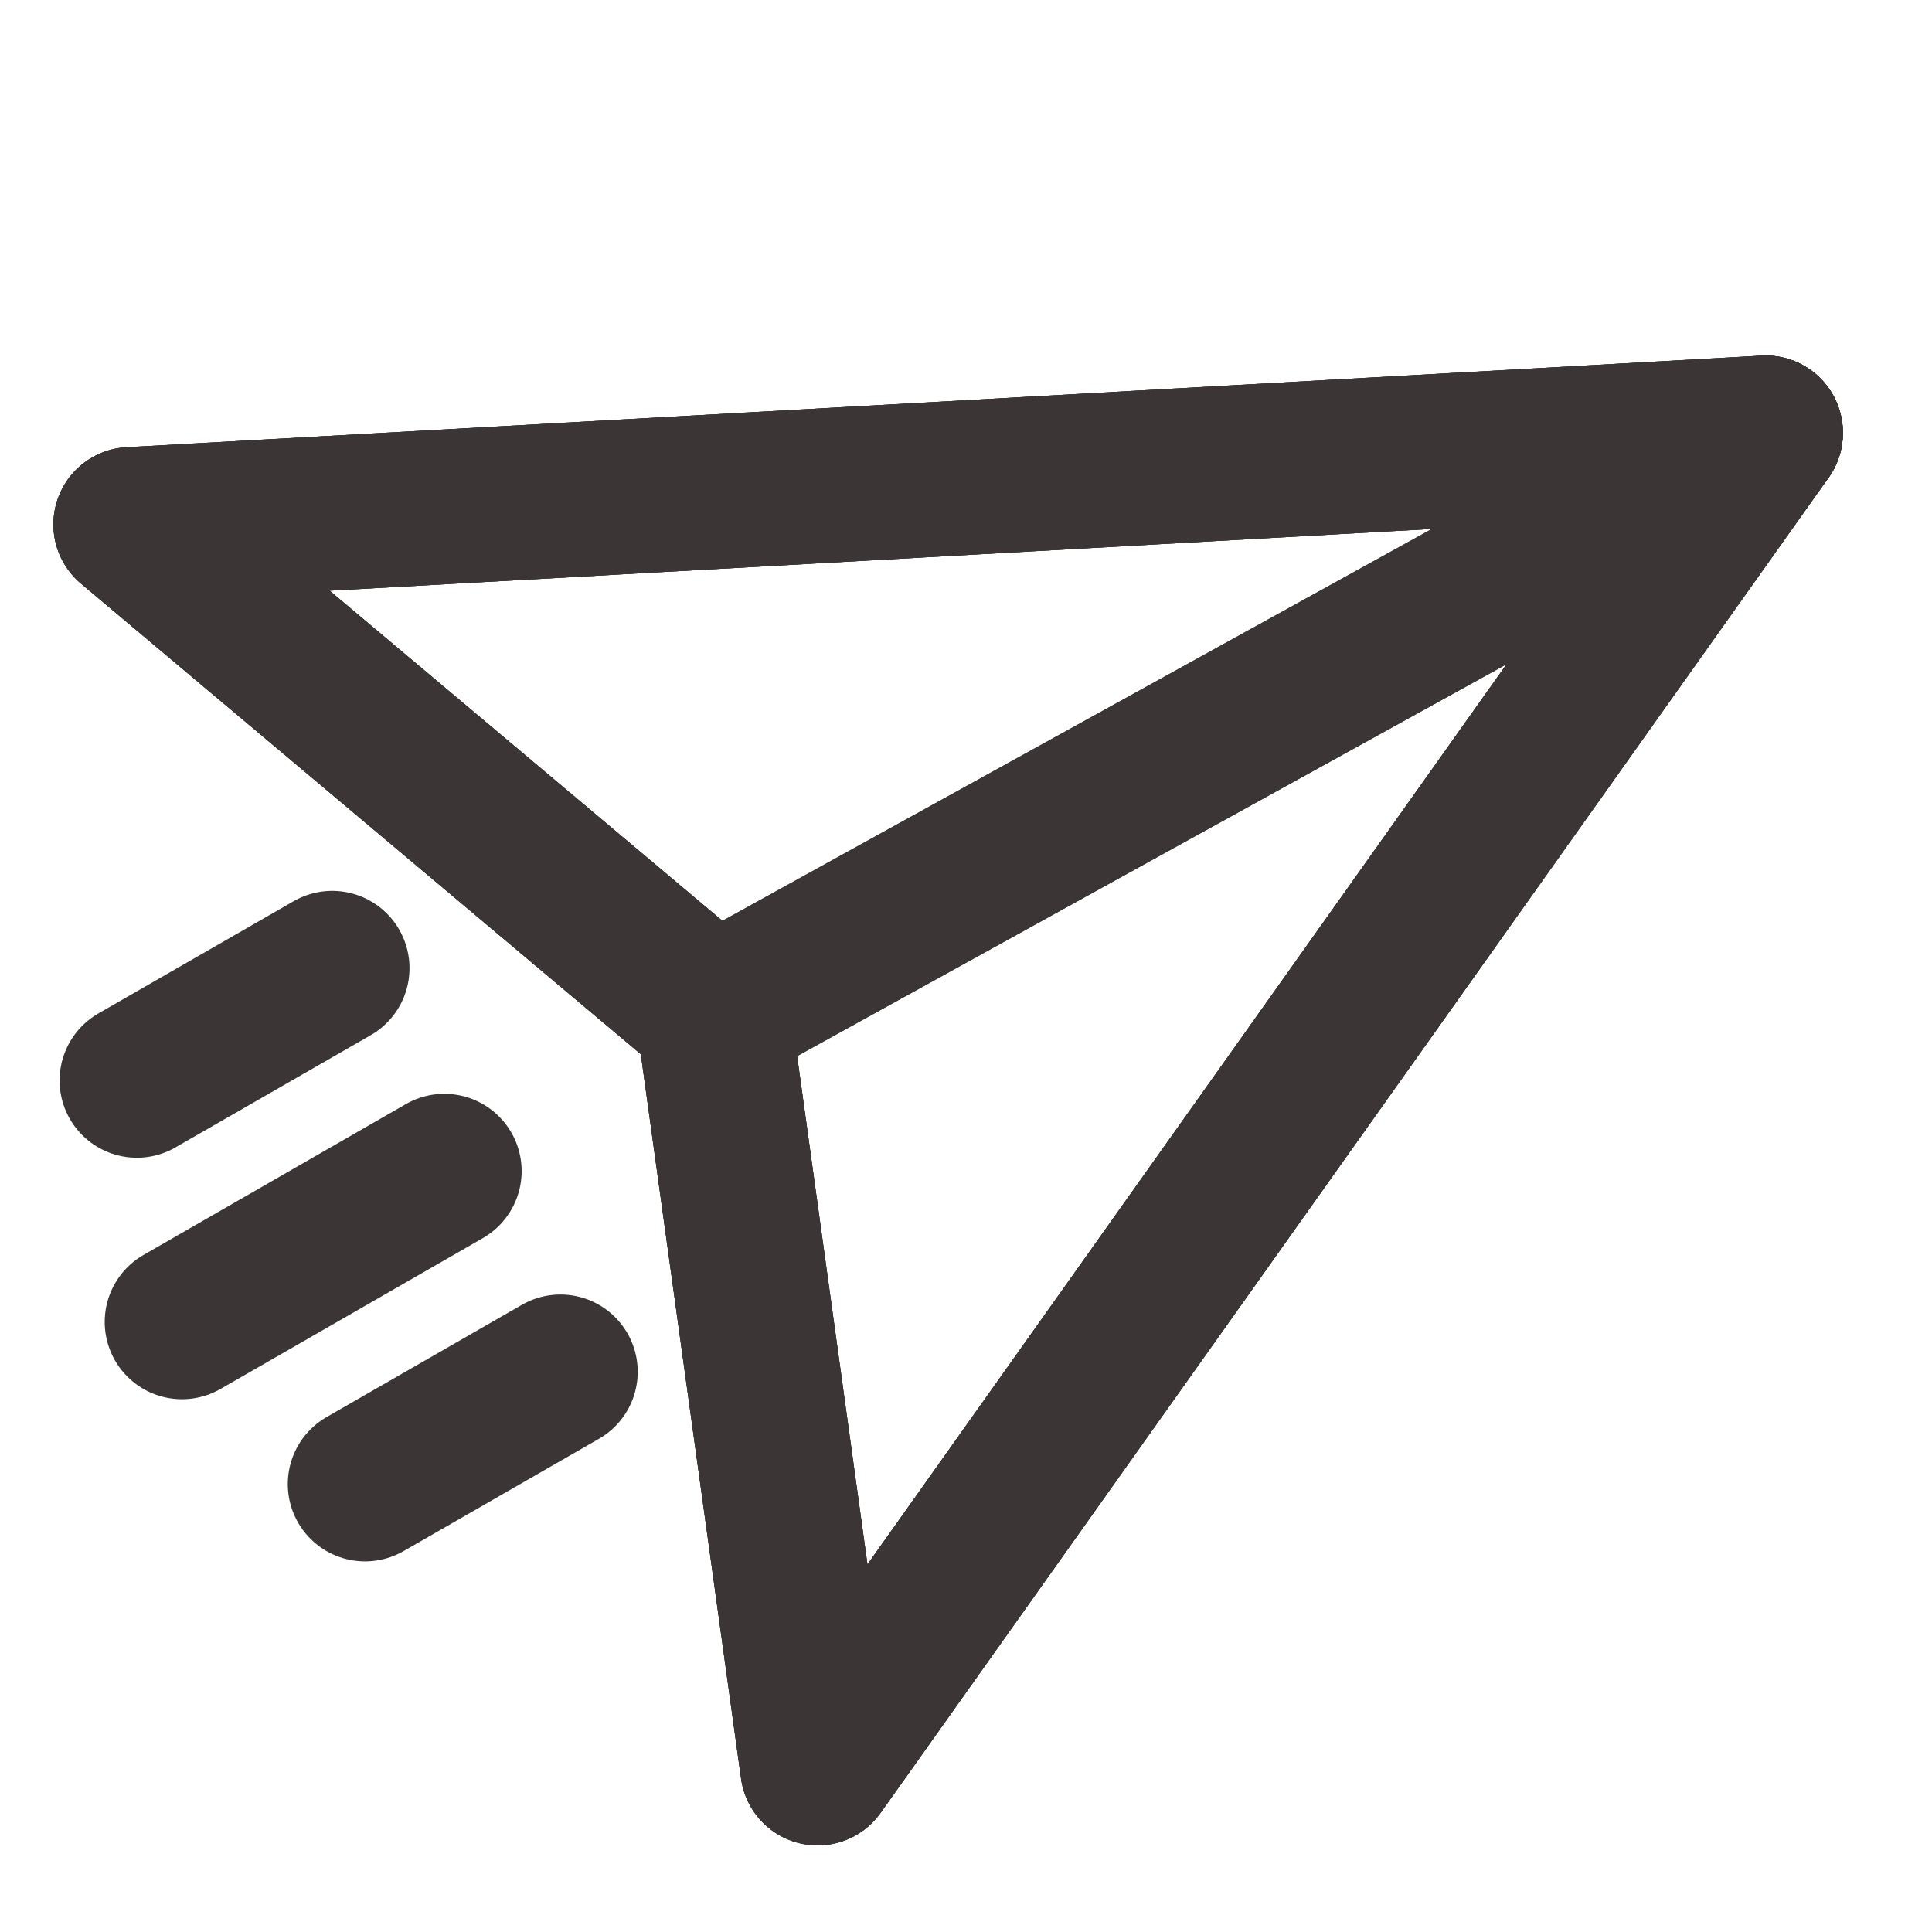 <svg width="25" height="25" viewBox="0 0 25 25" fill="none" xmlns="http://www.w3.org/2000/svg">
<g clip-path="url(#clip0_3290_265)">
<path d="M22.847 5.601L9.23 13.123" stroke="#3C3535" stroke-width="2" stroke-linecap="round" stroke-linejoin="round"/>
<g clip-path="url(#clip1_3290_265)">
<path d="M22.847 5.601L9.23 13.123" stroke="#3C3535" stroke-width="2" stroke-linecap="round" stroke-linejoin="round"/>
<path d="M22.847 5.601L10.58 22.879L9.23 13.123L1.691 6.786L22.847 5.601Z" stroke="#3C3535" stroke-width="2" stroke-linecap="round" stroke-linejoin="round"/>
<g clip-path="url(#clip2_3290_265)">
<path d="M22.847 5.601L10.58 22.879L9.23 13.123L1.691 6.786L22.847 5.601Z" stroke="#3C3535" stroke-width="2" stroke-linecap="round" stroke-linejoin="round"/>
</g>
</g>
<path d="M5.75 15.154L2.355 17.106" stroke="#3C3535" stroke-width="2" stroke-linecap="round" stroke-linejoin="round"/>
<path d="M7.252 17.751L4.724 19.204" stroke="#3C3535" stroke-width="2" stroke-linecap="round" stroke-linejoin="round"/>
<path d="M4.299 12.528L1.771 13.981" stroke="#3C3535" stroke-width="2" stroke-linecap="round" stroke-linejoin="round"/>
<path d="M22.847 5.601L10.58 22.879L9.23 13.123L1.691 6.786L22.847 5.601Z" stroke="#3C3535" stroke-width="2" stroke-linecap="round" stroke-linejoin="round"/>
</g>
<defs>
<clipPath id="clip0_3290_265">
<rect width="24" height="24" fill="white" transform="translate(0.454) rotate(1.084)"/>
</clipPath>
<clipPath id="clip1_3290_265">
<rect width="24" height="24" fill="white" transform="translate(0.454) rotate(1.084)"/>
</clipPath>
<clipPath id="clip2_3290_265">
<rect width="24" height="24" fill="white" transform="translate(0.454) rotate(1.084)"/>
</clipPath>
</defs>
</svg>
